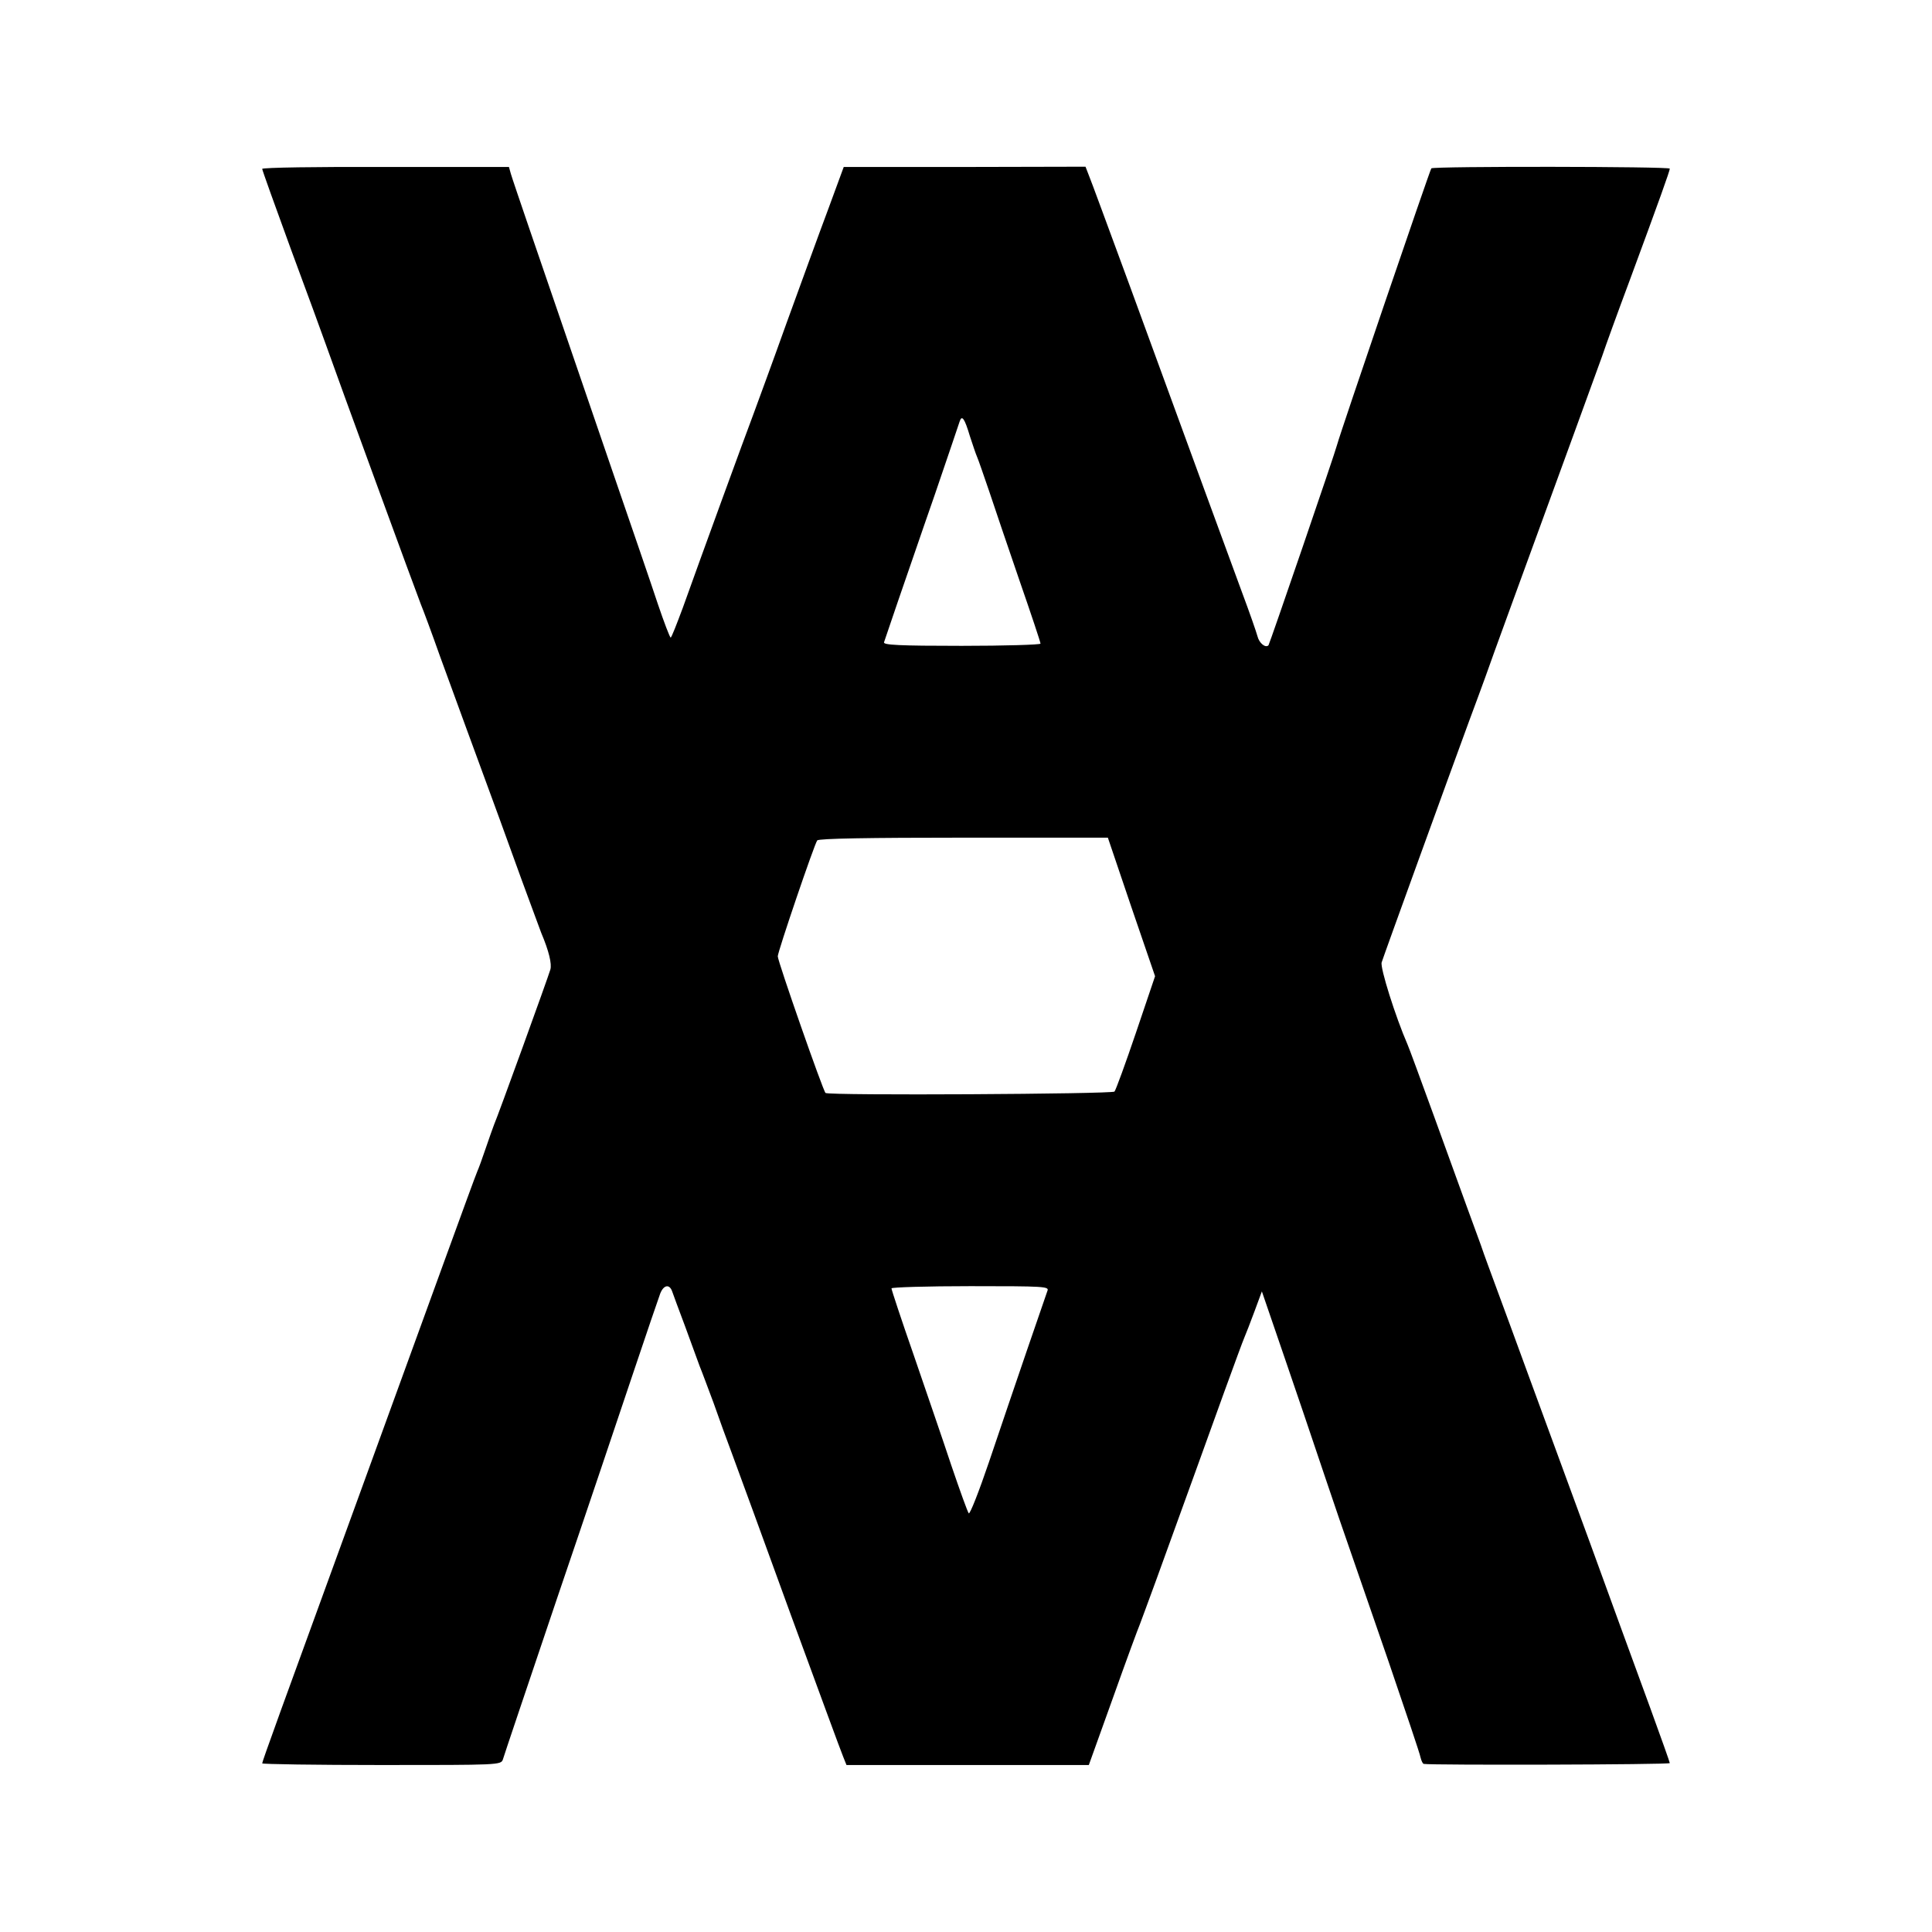 <?xml version="1.0" standalone="no"?>
<!DOCTYPE svg PUBLIC "-//W3C//DTD SVG 20010904//EN"
 "http://www.w3.org/TR/2001/REC-SVG-20010904/DTD/svg10.dtd">
<svg version="1.0" xmlns="http://www.w3.org/2000/svg"
 width="700pt" height="700pt" viewBox="0 0 700 700"
 preserveAspectRatio="xMidYMid meet">
<g transform="translate(0,700) scale(0.1,-0.1)"
fill="#000000" stroke="none">
<path d="M950 6388 c0 -4 47 -135 104 -291 58 -157 114 -309 124 -338 43 -122
334 -917 347 -949 8 -19 40 -105 70 -190 31 -85 74 -202 95 -260 112 -305 143
-389 199 -545 34 -93 67 -181 72 -195 28 -66 39 -113 33 -133 -8 -28 -192
-536 -204 -562 -4 -11 -18 -49 -30 -85 -12 -36 -26 -74 -31 -85 -5 -11 -60
-162 -123 -335 -63 -173 -203 -558 -311 -855 -280 -768 -345 -947 -345 -954 0
-3 195 -6 433 -6 424 0 432 0 439 20 3 11 91 272 195 580 105 308 229 677 277
820 48 143 92 272 98 288 12 31 33 36 43 9 3 -9 24 -66 47 -127 22 -60 46
-126 53 -145 8 -19 30 -79 50 -132 19 -54 50 -140 69 -190 19 -51 114 -311
211 -578 98 -267 183 -499 190 -515 l12 -30 439 0 439 0 88 245 c48 135 92
254 97 265 4 11 31 83 59 160 118 325 185 511 246 680 36 99 69 189 74 200 5
11 21 53 36 93 l27 73 85 -248 c47 -137 95 -279 108 -318 13 -38 52 -155 88
-260 36 -104 116 -336 178 -515 61 -179 114 -335 116 -348 3 -12 8 -23 12 -23
26 -5 891 -3 891 3 0 3 -32 93 -71 200 -39 106 -88 240 -109 298 -46 128 -175
480 -223 610 -19 52 -70 190 -112 305 -42 116 -93 253 -112 305 -19 52 -46
124 -58 160 -13 36 -37 101 -53 145 -16 44 -68 188 -116 320 -48 132 -91 249
-96 260 -44 101 -100 279 -94 298 7 23 248 687 316 872 23 61 49 133 59 160
16 47 155 427 324 890 42 116 87 239 100 275 12 36 57 160 100 275 109 295
145 396 145 404 0 8 -856 9 -864 1 -5 -5 -332 -964 -341 -1000 -8 -32 -245
-723 -249 -728 -11 -11 -34 8 -40 33 -4 15 -29 87 -56 159 -50 136 -172 468
-405 1106 -76 206 -143 389 -150 405 l-12 31 -438 -1 -438 0 -57 -155 c-32
-85 -99 -270 -150 -410 -50 -140 -105 -289 -120 -330 -30 -79 -191 -520 -256
-702 -22 -59 -41 -108 -44 -108 -3 0 -24 55 -47 123 -22 67 -96 282 -163 477
-67 195 -150 438 -185 540 -35 102 -89 259 -120 350 -31 91 -60 176 -64 190
l-7 25 -447 0 c-246 1 -447 -2 -447 -7z m2564 -968 c10 -30 21 -64 26 -75 5
-11 24 -67 44 -125 19 -58 69 -204 110 -324 42 -121 76 -223 76 -228 0 -4
-129 -8 -286 -8 -225 0 -285 3 -281 13 2 6 25 73 50 147 26 74 85 248 133 385
47 138 88 258 91 268 8 25 18 11 37 -53z m585 -1706 l86 -251 -69 -204 c-38
-112 -73 -208 -78 -214 -8 -9 -1033 -15 -1047 -5 -8 5 -173 477 -173 495 -1
14 133 408 143 420 5 7 190 10 530 10 l523 0 85 -251z m-304 -1391 c-8 -22
-122 -354 -212 -621 -36 -106 -69 -190 -73 -185 -4 4 -32 82 -63 173 -30 91
-92 270 -136 399 -45 129 -81 238 -81 243 0 4 129 8 286 8 268 0 286 -1 279
-17z"/>
</g>
</svg>
